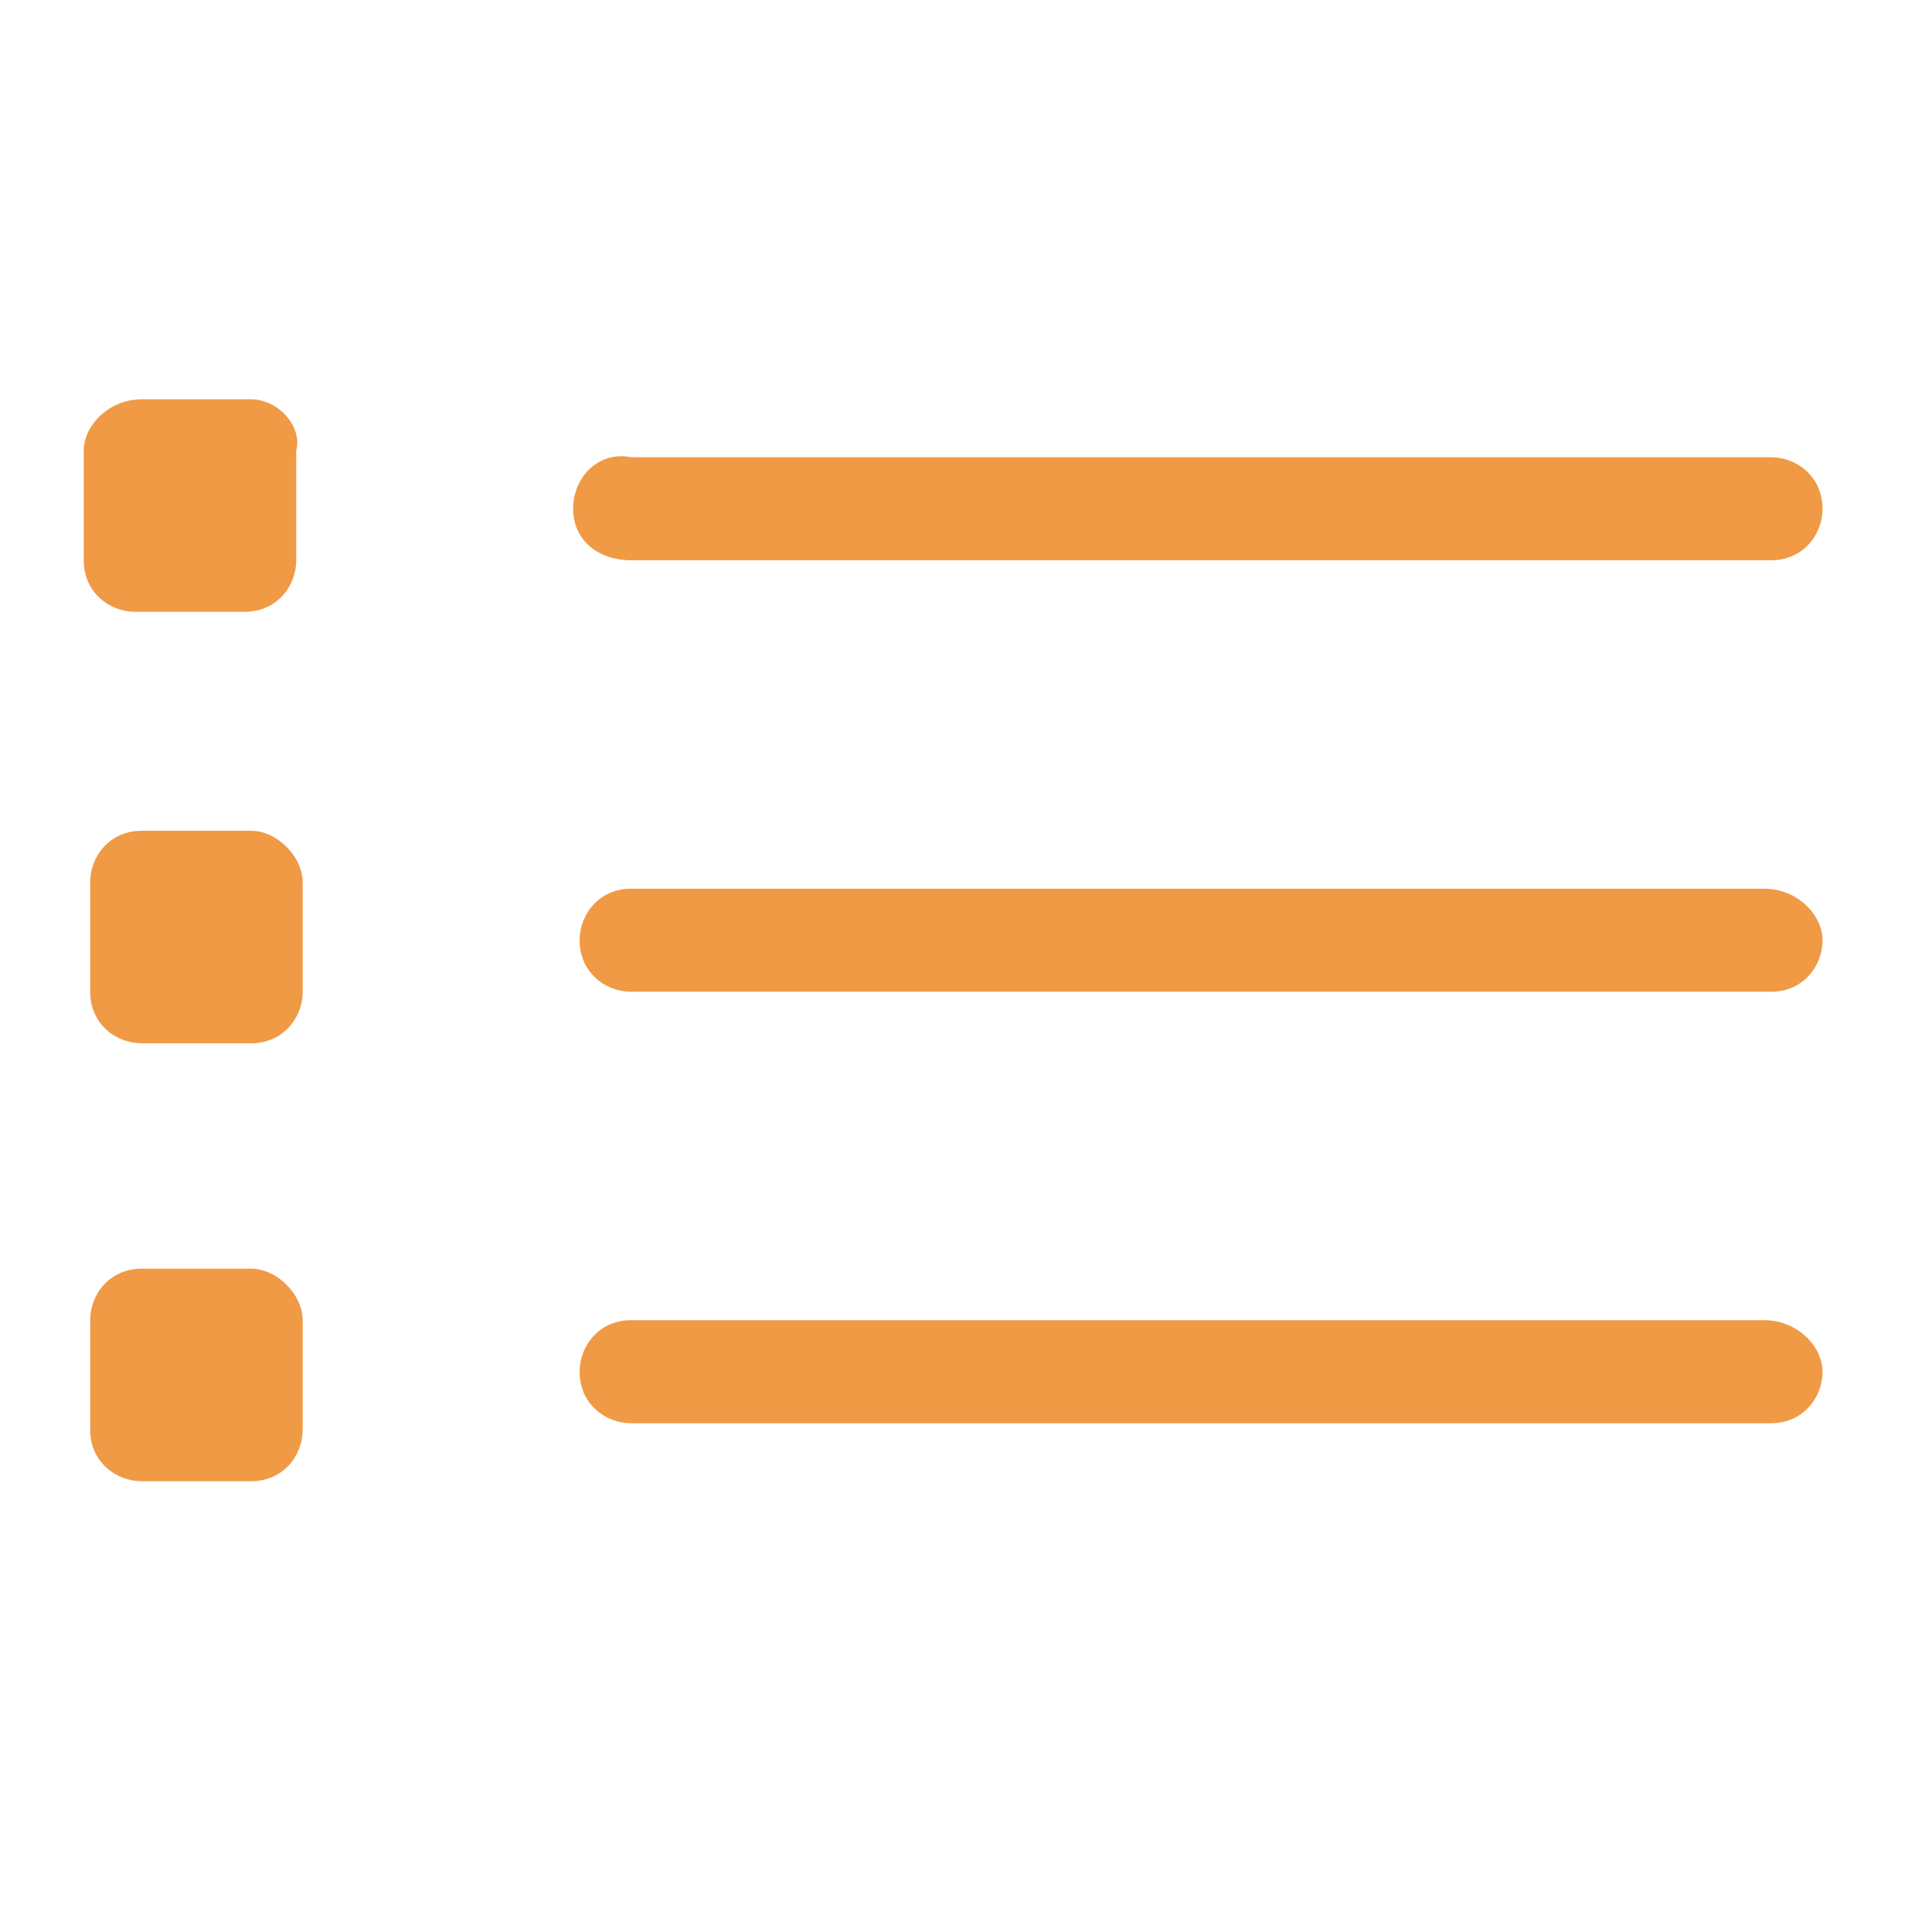 <?xml version="1.0" encoding="utf-8"?>
<!-- Generator: Adobe Illustrator 23.1.1, SVG Export Plug-In . SVG Version: 6.00 Build 0)  -->
<svg version="1.1" xmlns="http://www.w3.org/2000/svg" xmlns:xlink="http://www.w3.org/1999/xlink" x="0px" y="0px"
	 viewBox="0 0 30 30" style="enable-background:new 0 0 30 30;" xml:space="preserve">
<style type="text/css">
	.st0{fill:#F09A45;}
	.st1{fill-rule:evenodd;clip-rule:evenodd;fill:#F09A45;}
	.st2{display:none;}
	.st3{display:inline;}
	.st4{fill:none;stroke:#F09A45;stroke-width:0.5;stroke-miterlimit:10;}
	.st5{fill:#F09A45;stroke:#F09A45;stroke-width:0.3;stroke-miterlimit:10;}
	.st6{fill:#F09A45;stroke:#F09A45;stroke-width:0.5;stroke-miterlimit:10;}
</style>
<g id="Auto_start_stop">
	<g id="Lag_13">
	</g>
</g>
<g id="purpose">
	<g id="List">
		<g>
			<path class="st1" d="M3.9,12.9H2.2c-0.5,0-0.8,0.4-0.8,0.8v1.7c0,0.5,0.4,0.8,0.8,0.8h1.7c0.5,0,0.8-0.4,0.8-0.8v-1.7
				C4.7,13.3,4.3,12.9,3.9,12.9z M27.4,13.8H9.8c-0.5,0-0.8,0.4-0.8,0.8c0,0.5,0.4,0.8,0.8,0.8h17.7c0.5,0,0.8-0.4,0.8-0.8
				C28.3,14.2,27.9,13.8,27.4,13.8z M3.9,19.7H2.2c-0.5,0-0.8,0.4-0.8,0.8v1.7c0,0.5,0.4,0.8,0.8,0.8h1.7c0.5,0,0.8-0.4,0.8-0.8
				v-1.7C4.7,20.1,4.3,19.7,3.9,19.7z M27.4,20.5H9.8c-0.5,0-0.8,0.4-0.8,0.8c0,0.5,0.4,0.8,0.8,0.8h17.7c0.5,0,0.8-0.4,0.8-0.8
				C28.3,20.9,27.9,20.5,27.4,20.5z M3.9,6.2H2.2C1.7,6.2,1.3,6.6,1.3,7v1.7c0,0.5,0.4,0.8,0.8,0.8h1.7c0.5,0,0.8-0.4,0.8-0.8V7
				C4.7,6.6,4.3,6.2,3.9,6.2z M9.8,8.7h17.7c0.5,0,0.8-0.4,0.8-0.8c0-0.5-0.4-0.8-0.8-0.8H9.8C9.3,7,8.9,7.4,8.9,7.9
				C8.9,8.4,9.3,8.7,9.8,8.7z"/>
		</g>
	</g>
</g>
<g id="dimensioner" class="st2">
</g>
<g id="Lag_16">
</g>
<g id="Lag_16_kopi">
</g>
<g id="Lag_17">
</g>
<g id="Lag_18">
</g>
<g id="Lag_19">
</g>
<g id="Lag_20">
</g>
<g id="Lag_21">
</g>
<g id="Lag_25">
</g>
<g id="analysis">
</g>
<g id="cloud">
</g>
<g id="integration">
</g>
<g id="datapakke">
	<g id="Lag_11">
	</g>
</g>
<g id="SSO">
</g>
<g id="imac">
</g>
<g id="Lag_24">
</g>
<g id="skat">
</g>
<g id="_x36_0_x5F_days_x5F_rule">
</g>
<g id="pull_x5F_car">
</g>
<g id="test_x5F_pullcar">
</g>
<g id="approval">
</g>
</svg>
